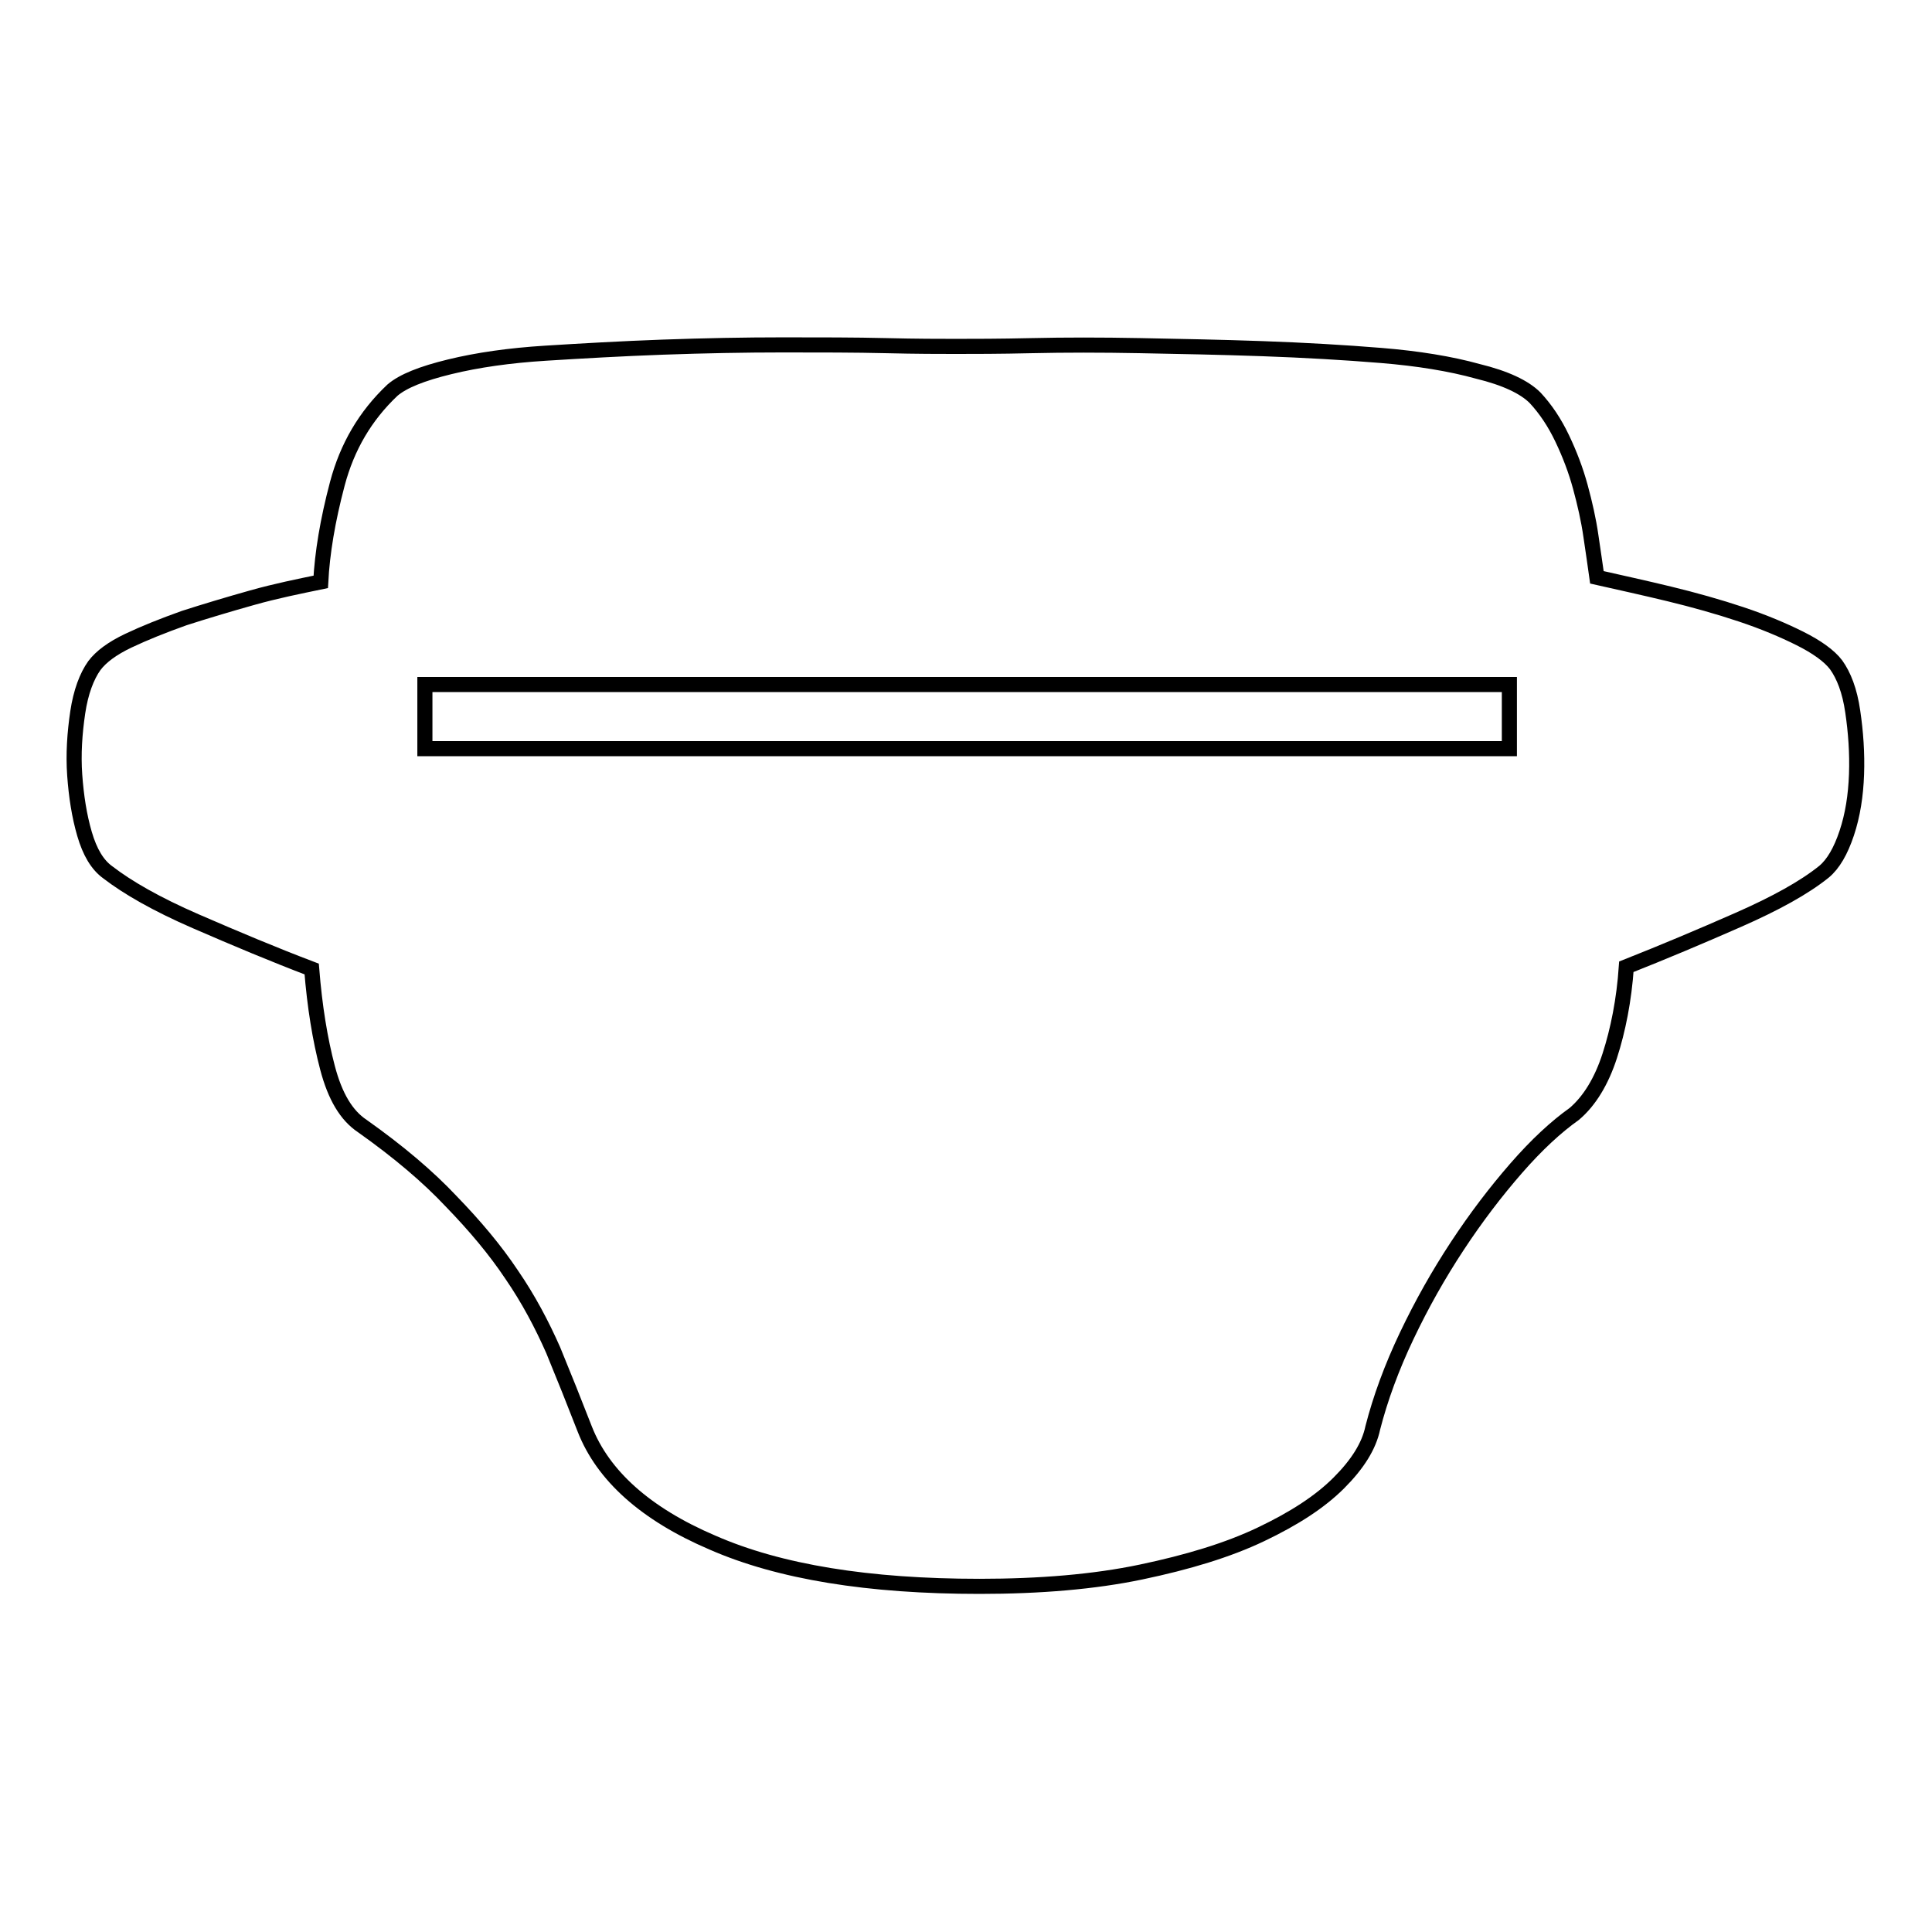 <?xml version="1.0" encoding="utf-8"?>
<!-- Svg Vector Icons : http://www.onlinewebfonts.com/icon -->
<!DOCTYPE svg PUBLIC "-//W3C//DTD SVG 1.1//EN" "http://www.w3.org/Graphics/SVG/1.1/DTD/svg11.dtd">
<svg version="1.1" xmlns="http://www.w3.org/2000/svg" xmlns:xlink="http://www.w3.org/1999/xlink" x="0px" y="0px" viewBox="0 0 256 256" enable-background="new 0 0 256 256" xml:space="preserve">
<g> <path stroke-width="2" fill-opacity="0" stroke="#000000"  d="M243.3,88.1c1,1.4,1.8,3.4,2.2,6.2c0.4,2.7,0.6,5.5,0.5,8.3c-0.1,2.8-0.5,5.4-1.3,7.8 c-0.8,2.4-1.8,4.1-3,5.1c-2.6,2.1-6.4,4.2-11.4,6.4c-5,2.2-10,4.3-14.8,6.2c-0.3,4.4-1.1,8.4-2.2,11.8c-1.1,3.4-2.7,6-4.7,7.7 c-2.4,1.7-5,4.1-7.7,7.2c-2.7,3.1-5.3,6.5-7.8,10.3c-2.5,3.8-4.7,7.7-6.7,11.9c-2,4.2-3.5,8.3-4.5,12.2c-0.5,2.4-2,4.8-4.5,7.3 c-2.5,2.5-5.9,4.7-10.3,6.8c-4.4,2.1-9.7,3.7-15.9,5c-6.2,1.3-13.4,1.9-21.4,1.9c-14.7,0-26.5-1.9-35.4-5.8 c-8.9-3.8-14.5-8.9-16.9-15c-1.4-3.6-2.8-7.1-4.2-10.5c-1.5-3.4-3.3-6.8-5.5-10c-2.2-3.3-4.9-6.5-8-9.7c-3.1-3.3-7-6.6-11.8-10 c-2.1-1.4-3.6-3.9-4.6-7.7c-1-3.8-1.7-8.1-2.1-13.1c-5-1.9-10-4-15.3-6.3s-9.1-4.5-11.7-6.5c-1.4-1-2.4-2.7-3.1-5.1s-1.1-5-1.3-7.8 c-0.2-2.8,0-5.6,0.4-8.3c0.4-2.7,1.2-4.8,2.2-6.2c0.9-1.2,2.4-2.3,4.5-3.3c2.1-1,4.6-2,7.4-3c2.8-0.9,5.8-1.8,9-2.7 s6.2-1.5,9.1-2.1c0.2-3.8,0.9-8.1,2.2-13c1.3-4.9,3.7-9,7.3-12.4c1.4-1.2,3.9-2.2,7.6-3.1c3.7-0.9,7.9-1.5,12.7-1.8 c4.8-0.3,10-0.6,15.5-0.8c5.6-0.2,10.9-0.3,15.9-0.3c5,0,9.6,0,13.7,0.1c4.1,0.1,7.2,0.1,9.2,0.1c2.4,0,5.8,0,10.1-0.1 c4.4-0.1,9.2-0.1,14.4,0c5.2,0.1,10.6,0.2,16.2,0.4c5.6,0.2,10.8,0.5,15.7,0.9s9.2,1.1,12.8,2.1c3.7,0.9,6.2,2.1,7.6,3.5 c1.4,1.5,2.6,3.3,3.6,5.4s1.8,4.2,2.4,6.4c0.6,2.2,1.1,4.4,1.4,6.5c0.3,2.1,0.6,4,0.8,5.5c3.1,0.7,6.3,1.4,9.6,2.2 c3.3,0.8,6.5,1.7,9.5,2.7s5.6,2.1,7.8,3.2S242.4,86.9,243.3,88.1L243.3,88.1z M199.9,90.7H56.3v8.5h143.7V90.7z"/></g>
</svg>